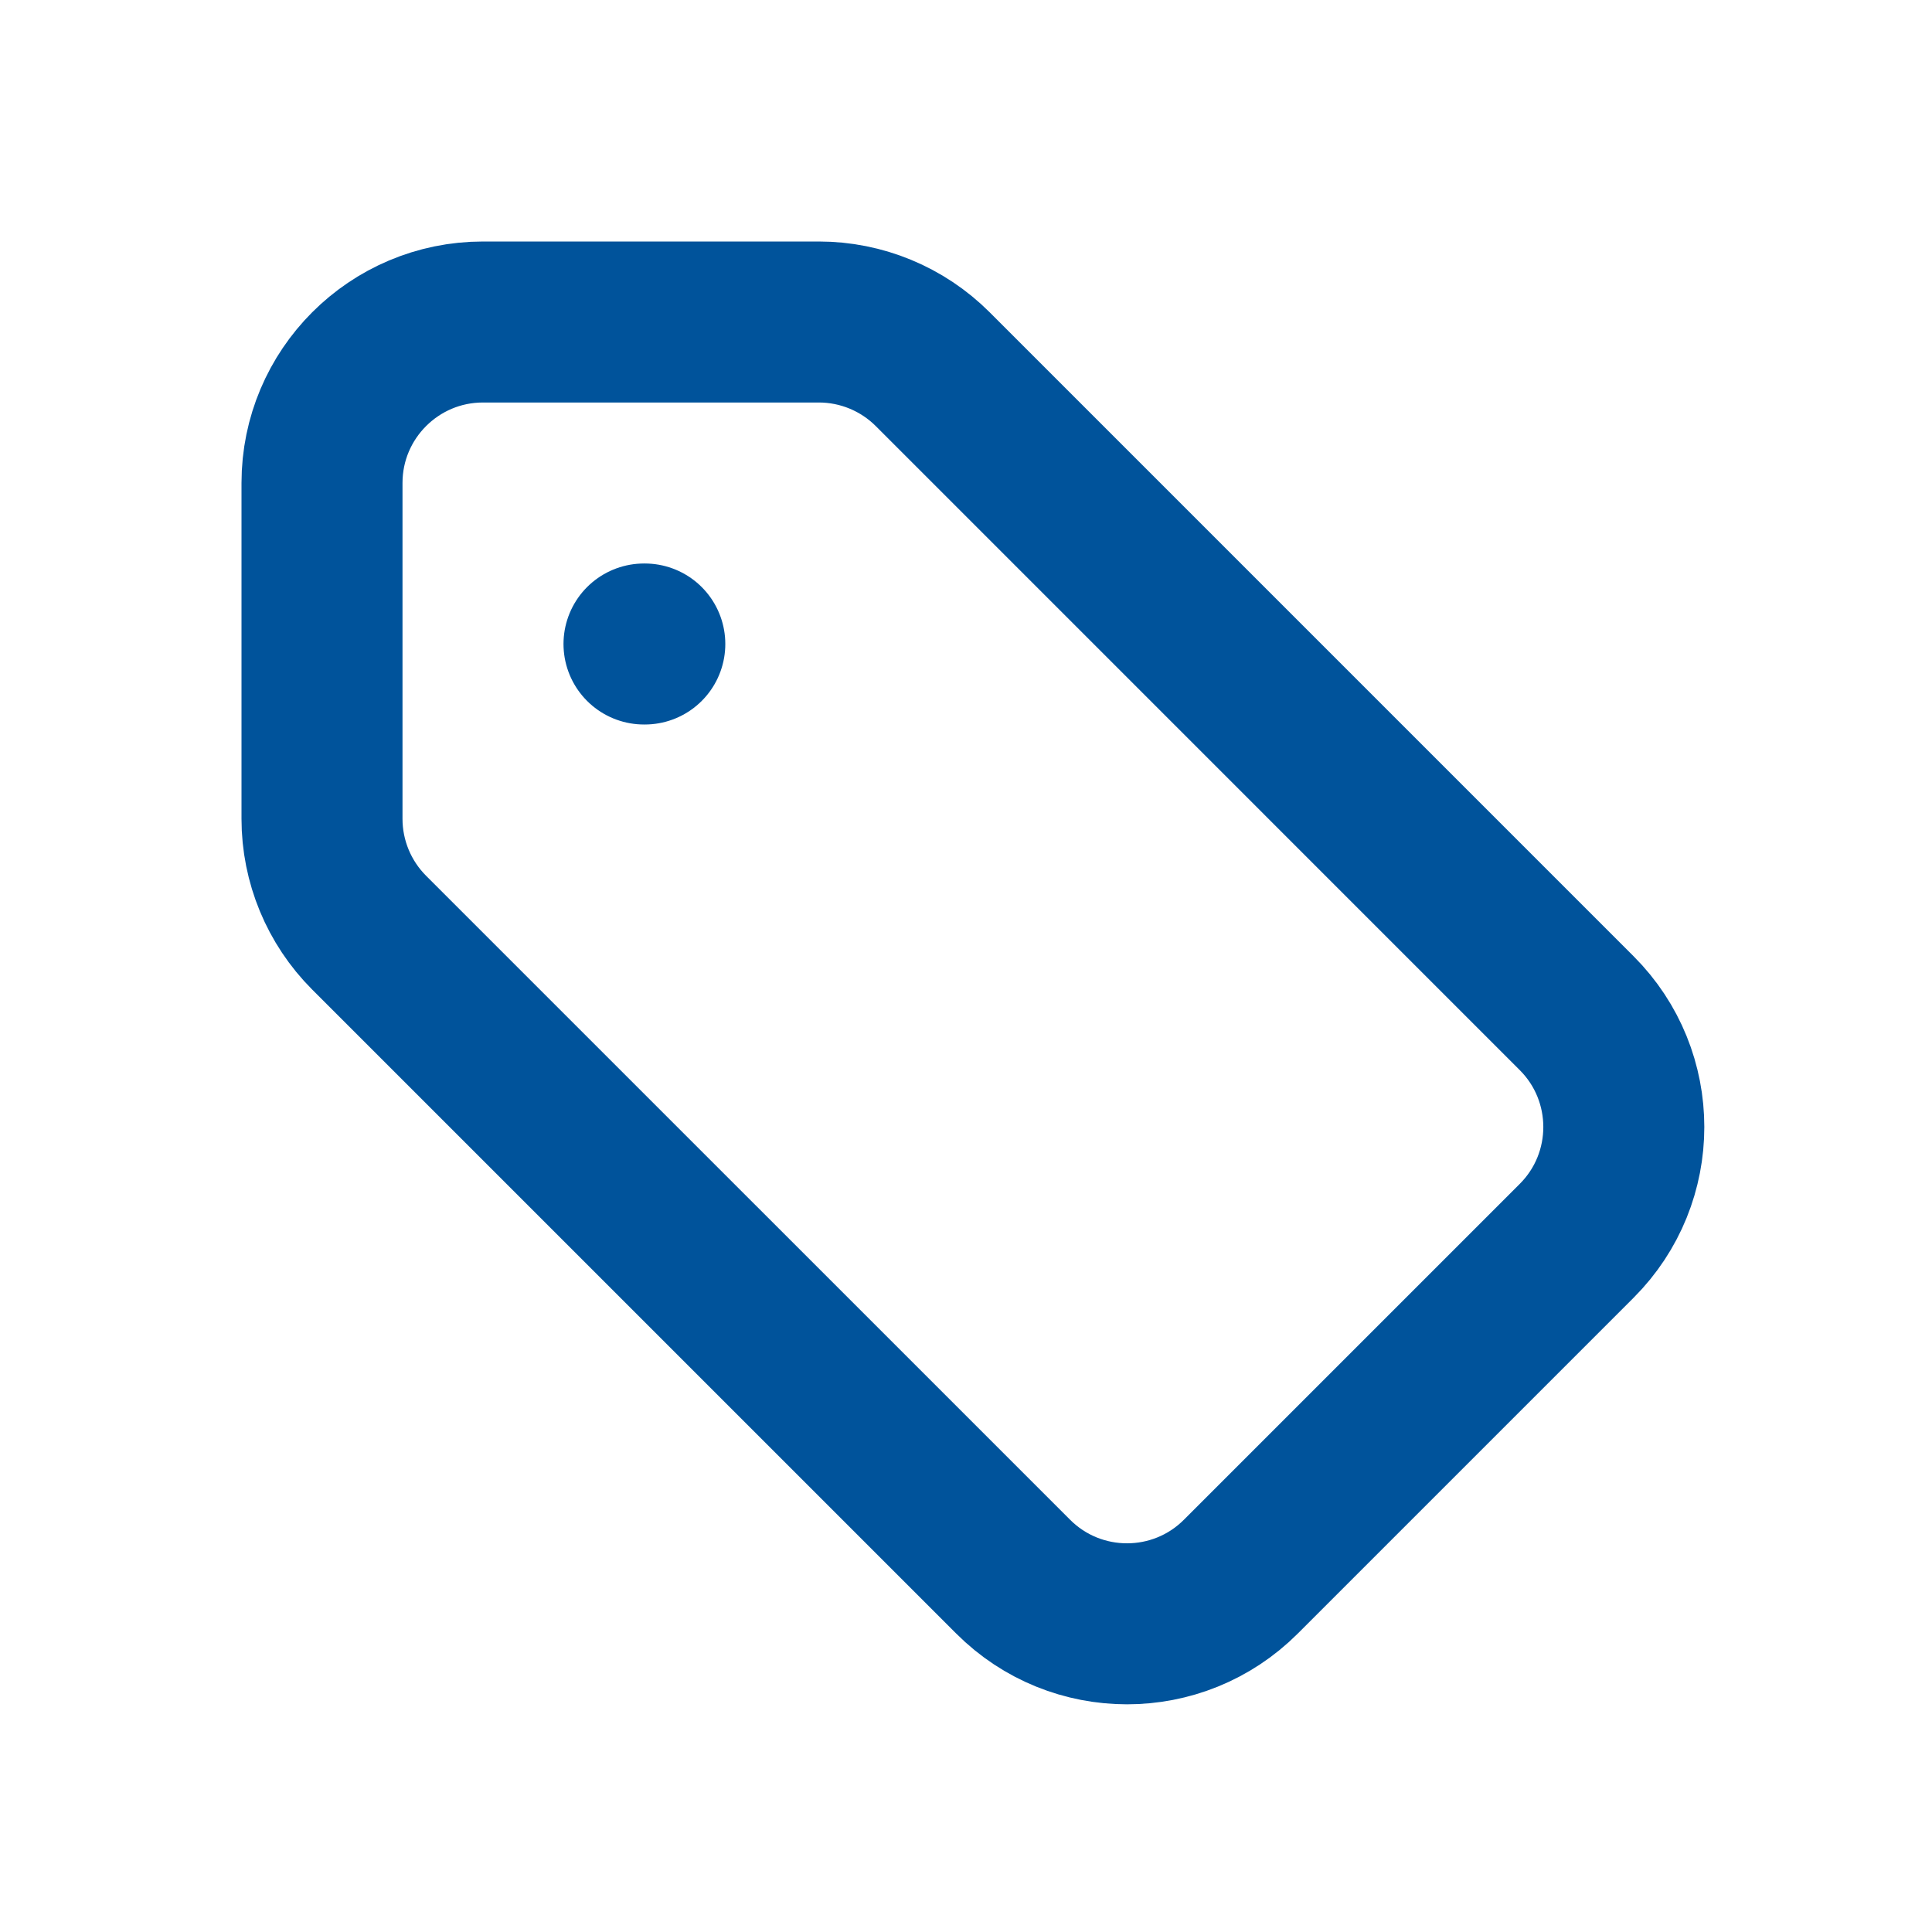 <?xml version="1.0" encoding="UTF-8"?> <svg xmlns="http://www.w3.org/2000/svg" width="60" height="60" viewBox="0 0 60 60" fill="none"> <path d="M20 20H20.025M28.965 11.464L48.965 31.465C50.917 33.417 50.917 36.583 48.965 38.535L38.535 48.965C36.583 50.917 33.417 50.917 31.465 48.965L11.464 28.965C10.527 28.027 10 26.755 10 25.429V15C10 12.239 12.239 10 15 10H25.429C26.755 10 28.027 10.527 28.965 11.464Z" stroke="#00539B" stroke-width="5" stroke-linecap="round" stroke-linejoin="round"></path> </svg> 